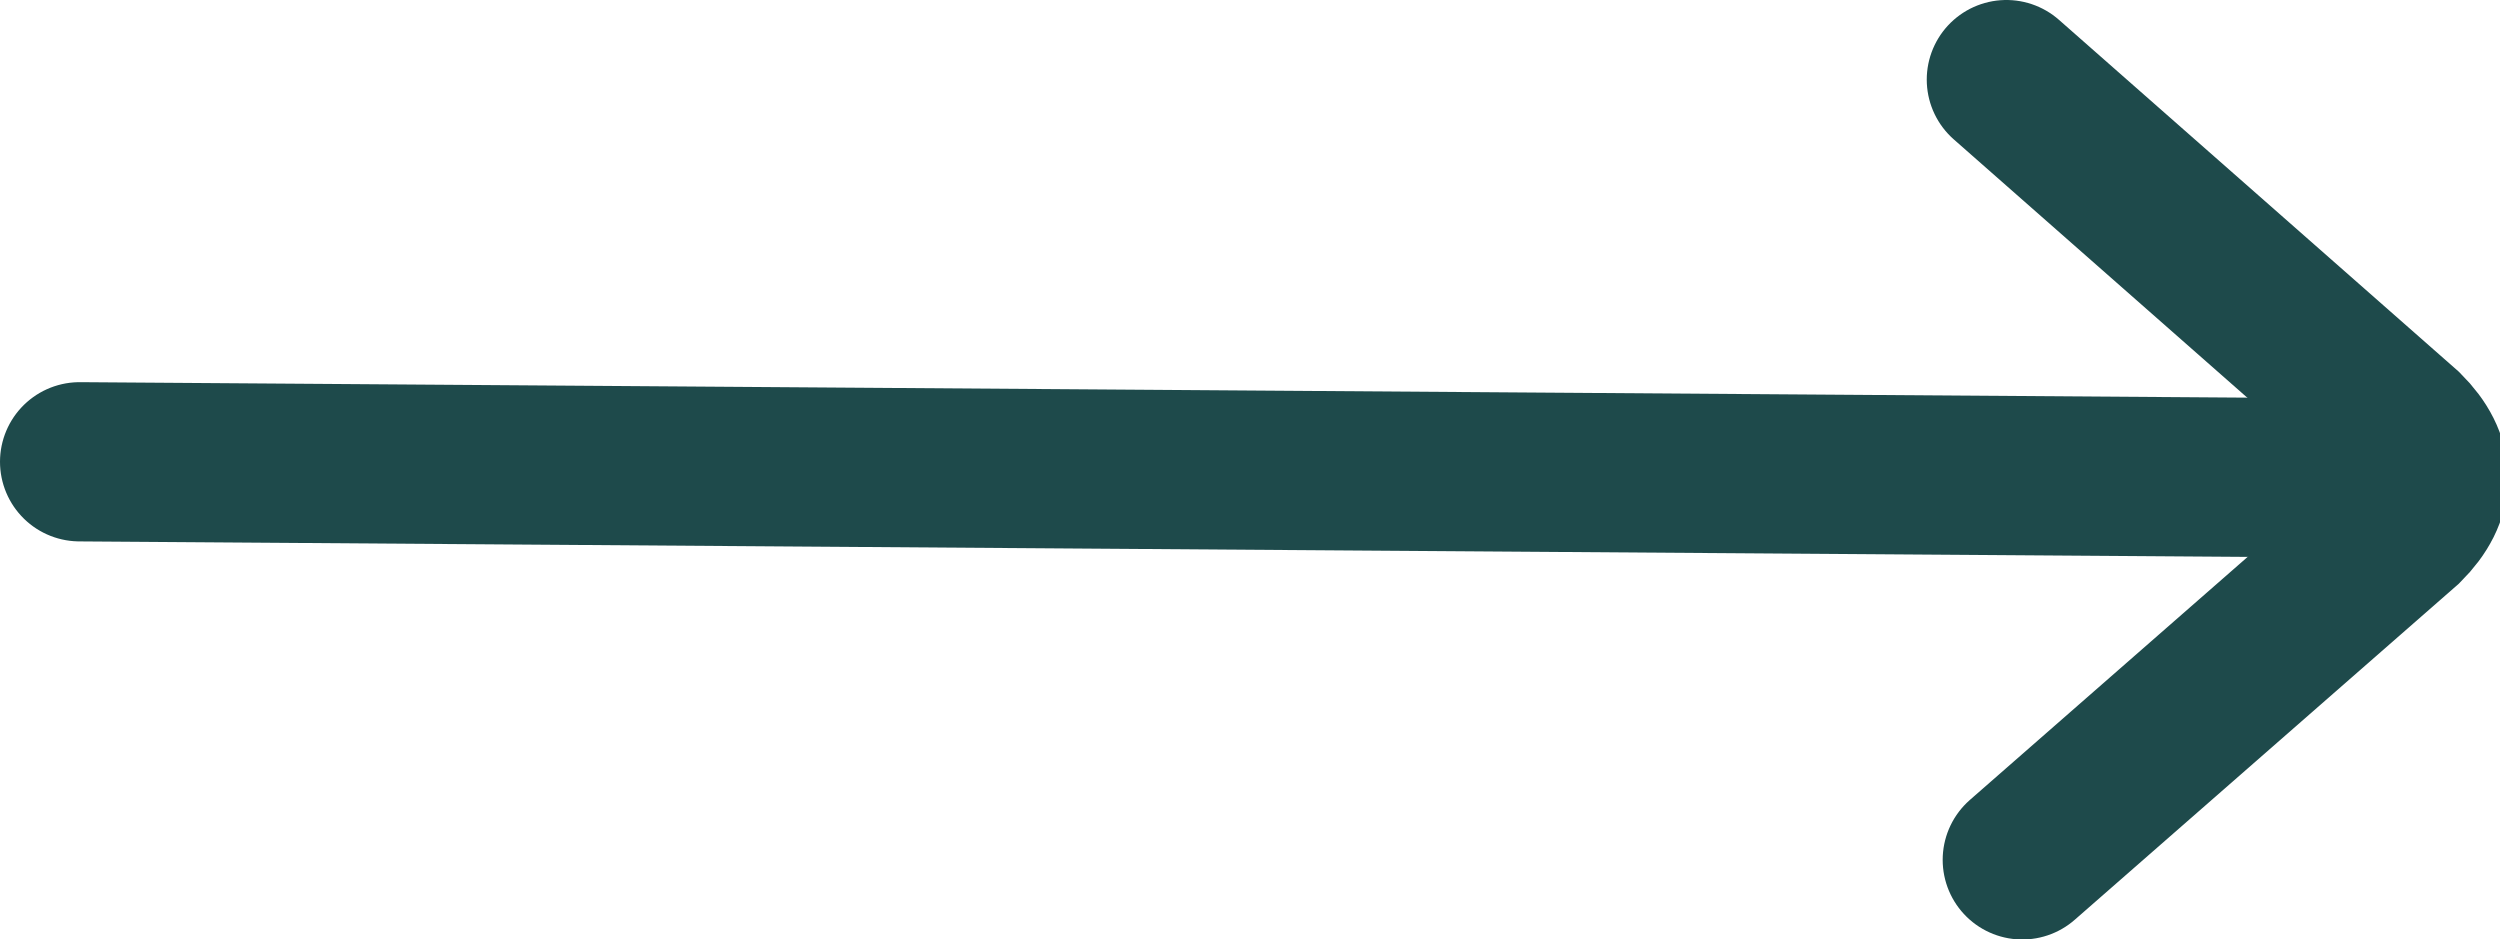 <?xml version="1.0" encoding="UTF-8"?>
<svg id="Layer_2" xmlns="http://www.w3.org/2000/svg" viewBox="0 0 15.7 5.9">
  <defs>
    <style>
      .cls-1 {
        fill: none;
        stroke: #1e4a4b;
        stroke-linecap: round;
        stroke-miterlimit: 10;
      }
    </style>
  </defs>
  <g id="Layer_1-2" data-name="Layer_1">
    <g>
      <line class="cls-1" x1=".5" y1="2.9" x2="14.5" y2="3"/>
      <path class="cls-1" d="M12.7,5.4l2.4-2.1c.2-.2.2-.4,0-.6l-2.5-2.2"/>
    </g>
  </g>
</svg>